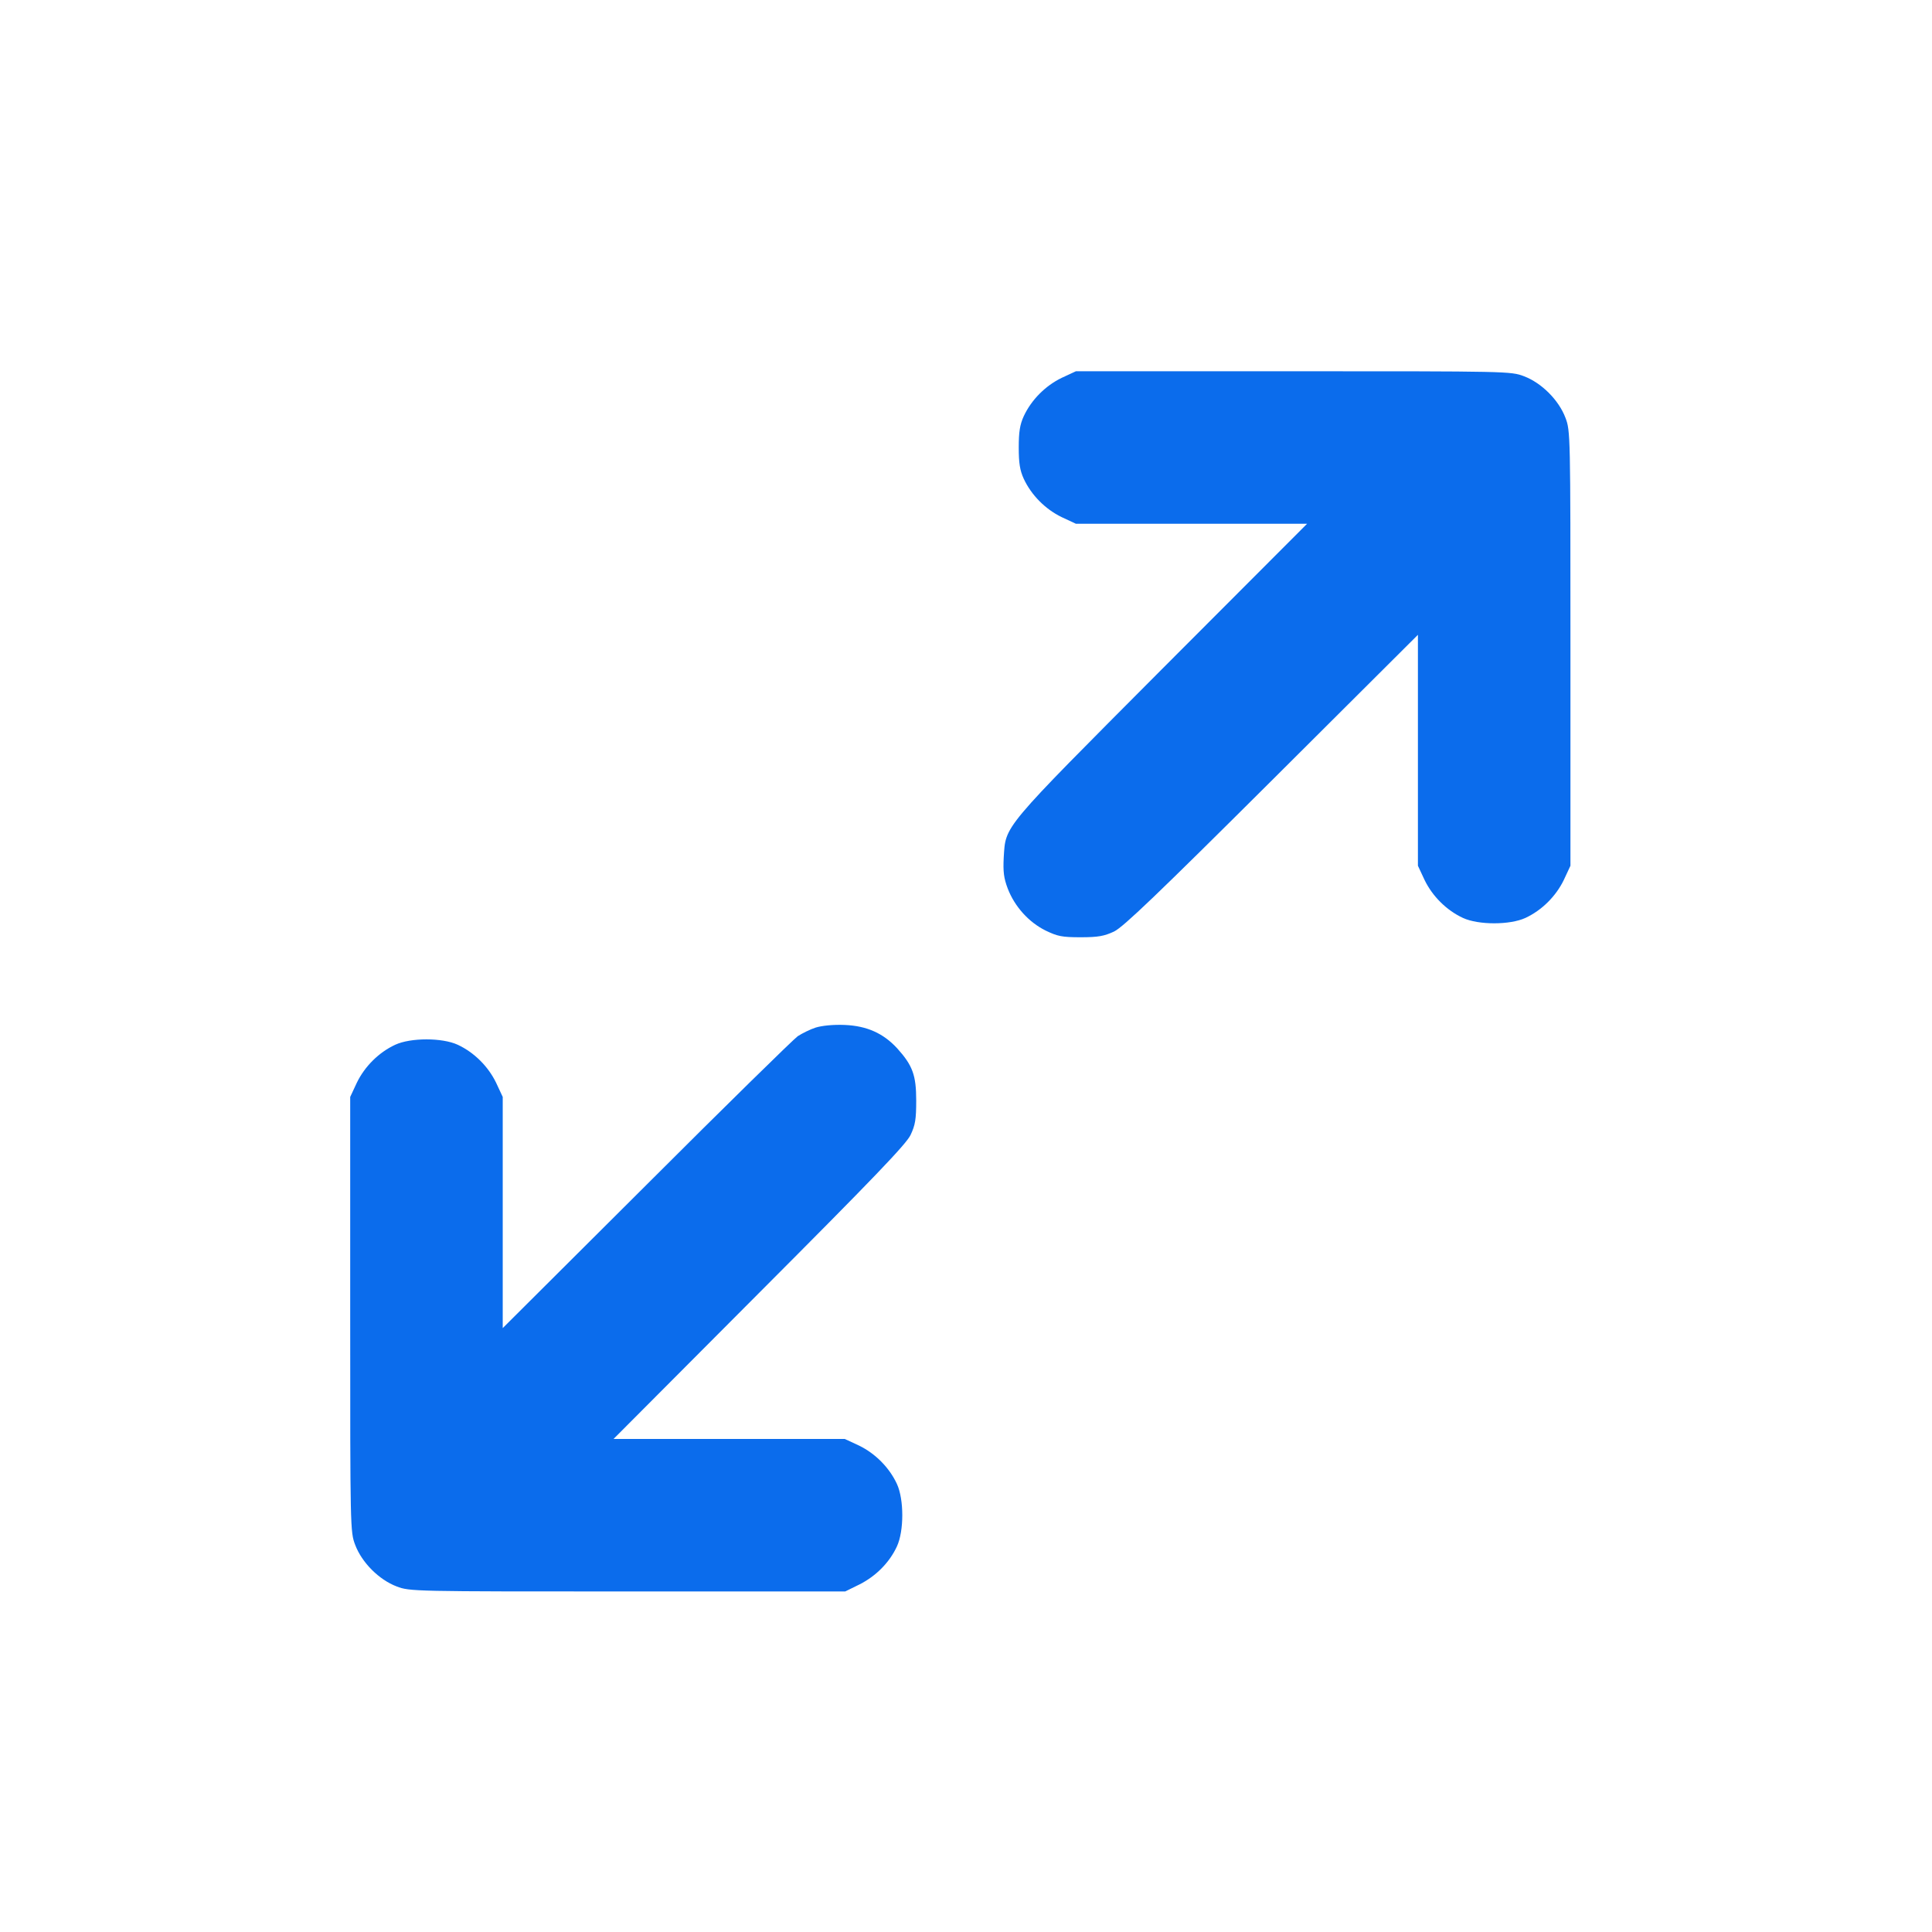 <?xml version="1.0" encoding="UTF-8"?> <svg xmlns="http://www.w3.org/2000/svg" width="57" height="57" viewBox="0 0 57 57" fill="none"><path d="M31.321 11.149C30.843 11.381 30.428 11.796 30.203 12.281C30.091 12.527 30.056 12.739 30.056 13.203C30.056 13.667 30.091 13.877 30.203 14.124C30.428 14.609 30.843 15.024 31.321 15.256L31.743 15.453H35.153H38.563L34.267 19.756C29.521 24.523 29.676 24.34 29.613 25.296C29.592 25.718 29.613 25.901 29.732 26.217C29.936 26.745 30.351 27.209 30.85 27.455C31.202 27.624 31.328 27.652 31.884 27.652C32.404 27.652 32.58 27.617 32.868 27.483C33.142 27.349 34.127 26.407 37.53 23.018L41.833 18.729V22.132V25.542L42.03 25.964C42.262 26.442 42.677 26.857 43.162 27.082C43.619 27.293 44.547 27.293 45.004 27.082C45.489 26.857 45.904 26.442 46.136 25.964L46.333 25.542V19.13C46.333 12.802 46.333 12.71 46.185 12.324C45.988 11.803 45.482 11.297 44.962 11.1C44.575 10.953 44.484 10.953 38.156 10.953H31.743L31.321 11.149Z" fill="#0B6CEC"></path><path d="M24.064 30.317C23.909 30.366 23.67 30.485 23.537 30.57C23.41 30.661 21.399 32.63 19.072 34.957L14.832 39.183V35.773V32.363L14.635 31.941C14.403 31.463 13.988 31.048 13.503 30.823C13.046 30.612 12.118 30.612 11.661 30.823C11.176 31.048 10.761 31.463 10.529 31.941L10.332 32.363V38.775C10.332 45.103 10.332 45.195 10.48 45.581C10.677 46.102 11.183 46.608 11.703 46.805C12.09 46.953 12.181 46.953 18.516 46.953H24.936L25.365 46.742C25.85 46.495 26.244 46.095 26.462 45.624C26.673 45.167 26.673 44.239 26.462 43.781C26.237 43.296 25.822 42.881 25.344 42.649L24.922 42.453H21.512H18.102L22.398 38.142C25.787 34.746 26.729 33.762 26.863 33.488C27.003 33.192 27.031 33.031 27.031 32.468C27.031 31.723 26.926 31.434 26.469 30.928C26.061 30.485 25.576 30.267 24.922 30.239C24.584 30.225 24.247 30.26 24.064 30.317Z" fill="#0B6CEC"></path></svg> 